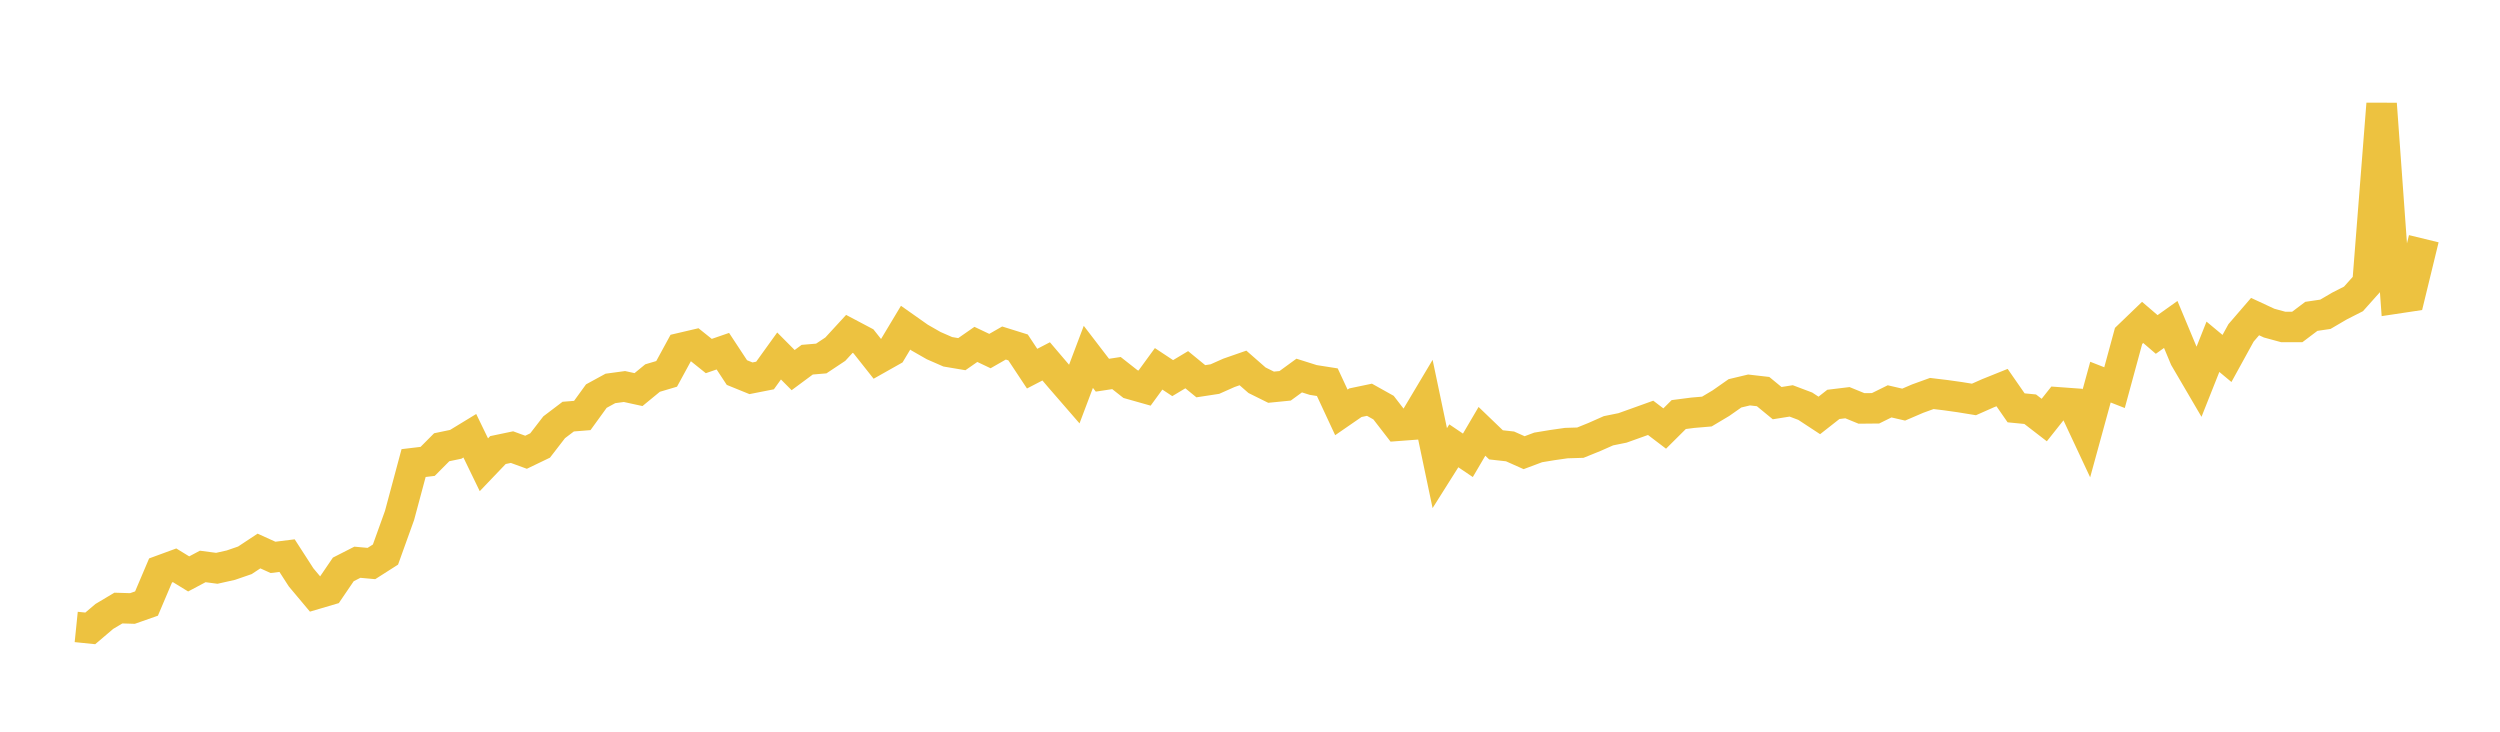 <svg width="164" height="48" xmlns="http://www.w3.org/2000/svg" xmlns:xlink="http://www.w3.org/1999/xlink"><path fill="none" stroke="rgb(237,194,64)" stroke-width="2" d="M5,41.128L5.922,41.222L6.844,40.438L7.766,39.889L8.689,39.917L9.611,39.593L10.533,37.422L11.455,37.084L12.377,37.649L13.299,37.159L14.222,37.281L15.144,37.074L16.066,36.756L16.988,36.146L17.91,36.564L18.832,36.449L19.754,37.878L20.677,38.979L21.599,38.707L22.521,37.353L23.443,36.883L24.365,36.967L25.287,36.379L26.21,33.813L27.132,30.377L28.054,30.267L28.976,29.339L29.898,29.147L30.82,28.585L31.743,30.489L32.665,29.524L33.587,29.331L34.509,29.668L35.431,29.224L36.353,28.029L37.275,27.33L38.198,27.256L39.12,25.984L40.042,25.481L40.964,25.356L41.886,25.557L42.808,24.8L43.731,24.526L44.653,22.833L45.575,22.617L46.497,23.356L47.419,23.038L48.341,24.44L49.263,24.815L50.186,24.633L51.108,23.352L52.03,24.279L52.952,23.596L53.874,23.518L54.796,22.906L55.719,21.902L56.641,22.389L57.563,23.554L58.485,23.034L59.407,21.497L60.329,22.147L61.251,22.674L62.174,23.077L63.096,23.233L64.018,22.592L64.94,23.03L65.862,22.502L66.784,22.79L67.707,24.184L68.629,23.706L69.551,24.789L70.473,25.852L71.395,23.41L72.317,24.613L73.24,24.473L74.162,25.198L75.084,25.459L76.006,24.195L76.928,24.805L77.85,24.253L78.772,25.009L79.695,24.868L80.617,24.458L81.539,24.137L82.461,24.944L83.383,25.401L84.305,25.309L85.228,24.636L86.15,24.927L87.072,25.072L87.994,27.053L88.916,26.417L89.838,26.224L90.76,26.74L91.683,27.934L92.605,27.865L93.527,26.318L94.449,30.709L95.371,29.246L96.293,29.869L97.216,28.296L98.138,29.182L99.06,29.285L99.982,29.696L100.904,29.351L101.826,29.199L102.749,29.067L103.671,29.039L104.593,28.666L105.515,28.258L106.437,28.071L107.359,27.741L108.281,27.41L109.204,28.112L110.126,27.195L111.048,27.076L111.97,26.998L112.892,26.448L113.814,25.802L114.737,25.582L115.659,25.688L116.581,26.446L117.503,26.299L118.425,26.647L119.347,27.252L120.269,26.528L121.192,26.416L122.114,26.793L123.036,26.784L123.958,26.329L124.88,26.543L125.802,26.147L126.725,25.813L127.647,25.924L128.569,26.054L129.491,26.204L130.413,25.796L131.335,25.425L132.257,26.754L133.18,26.844L134.102,27.555L135.024,26.393L135.946,26.46L136.868,28.429L137.79,25.068L138.713,25.429L139.635,22.037L140.557,21.15L141.479,21.941L142.401,21.284L143.323,23.492L144.246,25.069L145.168,22.748L146.09,23.515L147.012,21.837L147.934,20.768L148.856,21.197L149.778,21.448L150.701,21.449L151.623,20.753L152.545,20.617L153.467,20.077L154.389,19.608L155.311,18.575L156.234,6.811L157.156,19.588L158.078,19.449L159,15.66"></path></svg>